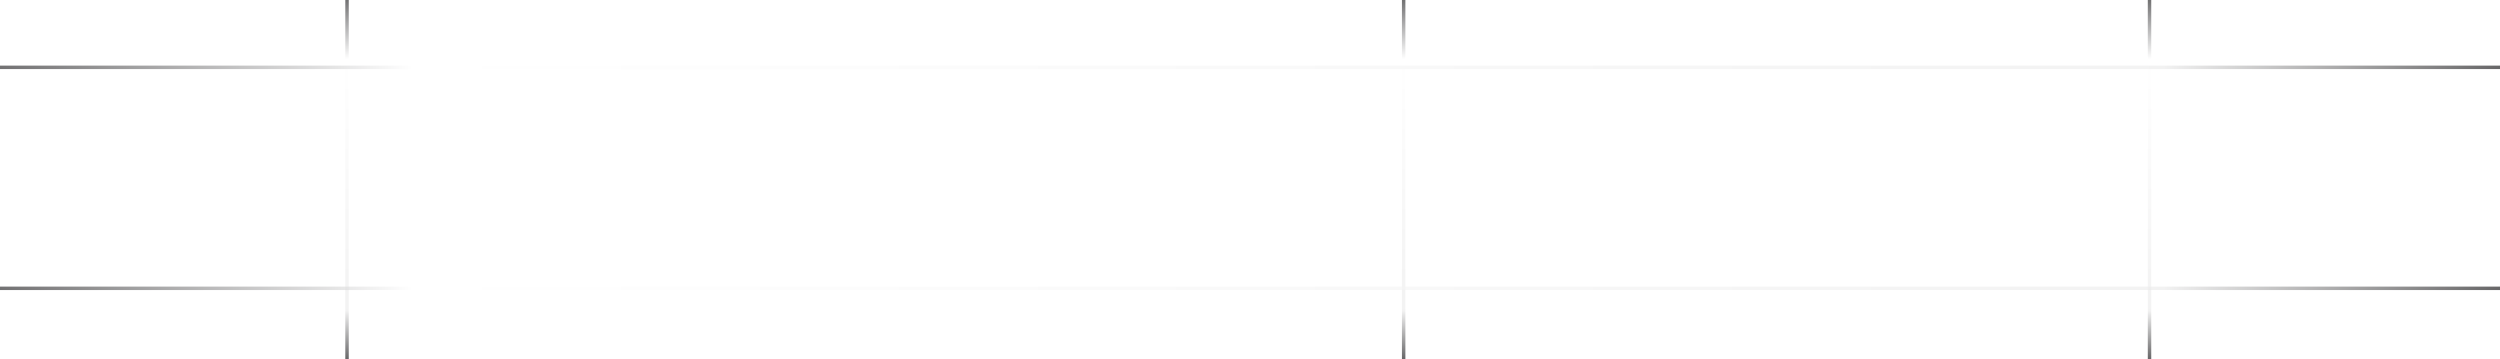 <svg width="362" height="52" viewBox="0 0 362 52" fill="none" xmlns="http://www.w3.org/2000/svg">
  <path opacity=".6" stroke="url(#a)" stroke-width=".5" d="M311.25 0v52"/>
  <path opacity=".6" stroke="url(#b)" stroke-width=".5" d="M203.25 0v52"/>
  <path opacity=".6" stroke="url(#c)" stroke-width=".5" d="M50.25 0v52"/>
  <path opacity=".6" stroke="url(#d)" stroke-width=".5" d="M0 41.75h362"/>
  <path opacity=".6" stroke="url(#e)" stroke-width=".5" d="M0 9.75h362"/>
  <g filter="url(#f)">
    <path d="M70.363 24.734v5.43q-.302.4-.947.879-.634.47-1.69.81-1.054.342-2.626.342-1.339 0-2.452-.449a5.4 5.4 0 0 1-1.923-1.338q-.802-.879-1.24-2.139-.44-1.27-.44-2.89v-.986q0-1.612.4-2.872.41-1.269 1.172-2.148a4.9 4.9 0 0 1 1.836-1.328q1.084-.46 2.451-.46 1.75 0 2.89.587 1.154.576 1.778 1.601.625 1.026.791 2.344h-2.402a3.8 3.8 0 0 0-.459-1.328 2.33 2.33 0 0 0-.957-.918q-.615-.342-1.602-.342-.849 0-1.494.323-.645.321-1.074.947-.42.624-.635 1.523-.215.9-.215 2.051v1.006q0 1.171.245 2.08.254.908.722 1.533.48.626 1.162.947.684.313 1.543.313.84 0 1.377-.137.537-.146.85-.342a2.7 2.7 0 0 0 .498-.39V26.56h-2.96v-1.827zm7.139 7.461q-1.172 0-2.12-.38a4.7 4.7 0 0 1-1.6-1.085 4.8 4.8 0 0 1-1.007-1.63 5.7 5.7 0 0 1-.351-2.022v-.39q0-1.24.361-2.247.361-1.005 1.006-1.718.645-.723 1.523-1.104a4.7 4.7 0 0 1 1.905-.38q1.133 0 1.982.38a3.7 3.7 0 0 1 1.406 1.074q.567.684.84 1.631.285.948.284 2.09v1.006h-8.165v-1.69h5.84v-.185a3.3 3.3 0 0 0-.254-1.192q-.224-.555-.693-.898t-1.25-.342q-.586 0-1.045.254-.45.244-.752.713-.303.469-.469 1.133a6.4 6.4 0 0 0-.156 1.474v.391q0 .693.186 1.29.195.585.566 1.025.372.44.898.693.528.244 1.202.244.849 0 1.513-.342t1.153-.966l1.24 1.2a4.8 4.8 0 0 1-.889.958q-.546.45-1.338.732-.78.283-1.816.283m5.615-5.361v-.225q0-1.142.332-2.119.332-.986.957-1.709a4.3 4.3 0 0 1 1.543-1.133q.918-.41 2.07-.41 1.163 0 2.07.41a4.3 4.3 0 0 1 1.554 1.133 4.95 4.95 0 0 1 .966 1.71q.332.976.332 2.118v.225q0 1.143-.332 2.12a5.1 5.1 0 0 1-.966 1.708q-.636.723-1.543 1.133-.91.4-2.06.4-1.163 0-2.081-.4a4.5 4.5 0 0 1-1.543-1.133 5.1 5.1 0 0 1-.967-1.709 6.6 6.6 0 0 1-.332-2.119m2.354-.225v.225q0 .713.146 1.348.146.634.46 1.113.31.479.8.752.489.273 1.162.273.654 0 1.133-.273a2.3 2.3 0 0 0 .8-.752q.313-.48.46-1.113a5.6 5.6 0 0 0 .156-1.348v-.225q0-.702-.156-1.328a3.4 3.4 0 0 0-.47-1.123 2.24 2.24 0 0 0-.8-.762q-.478-.283-1.143-.283-.663 0-1.152.284a2.3 2.3 0 0 0-.79.761 3.5 3.5 0 0 0-.46 1.123q-.147.626-.146 1.328m12.295-8.828V32h-2.452V17.781zm5.146 5.909V32h-2.353V21.434h2.216zm-.42 2.636-.762-.01a6.9 6.9 0 0 1 .313-2.06 5.1 5.1 0 0 1 .859-1.611q.557-.675 1.328-1.036a3.9 3.9 0 0 1 1.719-.37q.762-.001 1.377.214.626.205 1.065.674.449.47.683 1.22.235.742.235 1.827V32h-2.364v-6.836q0-.762-.224-1.201a1.26 1.26 0 0 0-.635-.635q-.41-.195-1.025-.195-.606 0-1.084.254-.479.253-.811.693a3.4 3.4 0 0 0-.498 1.016 4.2 4.2 0 0 0-.176 1.23m14.063-4.892v1.718h-5.957v-1.718zm-4.239-2.588h2.354V29.08q0 .488.137.752.146.254.4.342t.596.088a4 4 0 0 0 .468-.03q.225-.03.362-.058l.01 1.797q-.294.087-.684.156a5 5 0 0 1-.879.068q-.81 0-1.435-.283a2.1 2.1 0 0 1-.977-.947q-.352-.655-.352-1.738zm10.713 13.35q-1.171 0-2.119-.381a4.7 4.7 0 0 1-1.601-1.085 4.8 4.8 0 0 1-1.006-1.63 5.7 5.7 0 0 1-.352-2.022v-.39q0-1.24.361-2.247a5.1 5.1 0 0 1 1.006-1.718q.645-.723 1.524-1.104a4.7 4.7 0 0 1 1.904-.38q1.133 0 1.983.38a3.7 3.7 0 0 1 1.406 1.074q.565.684.84 1.631.282.948.283 2.09v1.006h-8.164v-1.69h5.84v-.185a3.3 3.3 0 0 0-.254-1.192 2 2 0 0 0-.694-.898q-.468-.342-1.25-.342-.586 0-1.045.254-.449.244-.752.713-.302.469-.468 1.133a6.4 6.4 0 0 0-.157 1.474v.391q0 .693.186 1.29.195.585.566 1.025t.899.693q.527.244 1.201.244.85 0 1.514-.342a3.5 3.5 0 0 0 1.152-.966l1.24 1.2a5 5 0 0 1-.888.958q-.548.45-1.338.732-.782.283-1.817.283M131.613 17v15h-2.363V17zm5.098 0v15h-2.363V17zm5.098 4.434V32h-2.364V21.434zm-2.52-2.774q0-.537.352-.889.362-.36.996-.36.624 0 .986.36.361.352.361.89 0 .526-.361.878-.362.352-.986.352-.635 0-.996-.352a1.2 1.2 0 0 1-.352-.879m11.865 2.774h2.139v10.273q0 1.426-.605 2.422a3.9 3.9 0 0 1-1.69 1.514q-1.084.527-2.51.527a6 6 0 0 1-1.347-.176 5.5 5.5 0 0 1-1.426-.566 3.5 3.5 0 0 1-1.143-1.006l1.104-1.387q.566.674 1.25.987t1.435.312q.811 0 1.377-.303.577-.293.889-.869t.312-1.406v-7.93zm-7.177 5.4v-.205q0-1.2.293-2.188.293-.995.839-1.709a3.7 3.7 0 0 1 1.329-1.103q.78-.39 1.767-.39 1.025 0 1.748.37.732.372 1.221 1.065.487.683.762 1.64.282.948.419 2.11v.654a10.5 10.5 0 0 1-.429 2.07 5.7 5.7 0 0 1-.801 1.622 3.4 3.4 0 0 1-1.23 1.054q-.723.372-1.709.371a3.8 3.8 0 0 1-1.748-.4 4 4 0 0 1-1.329-1.123 5.3 5.3 0 0 1-.839-1.7 7.5 7.5 0 0 1-.293-2.138m2.353-.205v.205q0 .723.137 1.348.146.624.439 1.103.303.47.762.742.468.264 1.103.264.83 0 1.358-.352.537-.351.82-.947.293-.606.41-1.348v-1.767a4.3 4.3 0 0 0-.244-1.074 2.9 2.9 0 0 0-.478-.87 2 2 0 0 0-.762-.585q-.459-.215-1.084-.215-.635 0-1.103.273a2.24 2.24 0 0 0-.772.752q-.293.48-.439 1.113a6 6 0 0 0-.147 1.358m14.063 5.566q-1.173 0-2.12-.38a4.7 4.7 0 0 1-1.601-1.085 4.8 4.8 0 0 1-1.006-1.63 5.7 5.7 0 0 1-.352-2.022v-.39q0-1.24.362-2.247a5.1 5.1 0 0 1 1.006-1.718q.644-.723 1.523-1.104a4.7 4.7 0 0 1 1.904-.38q1.133 0 1.983.38a3.7 3.7 0 0 1 1.406 1.074q.567.684.84 1.631.283.948.283 2.09v1.006h-8.164v-1.69h5.84v-.185a3.3 3.3 0 0 0-.254-1.192 2.03 2.03 0 0 0-.693-.898q-.47-.342-1.25-.342-.586 0-1.045.254-.45.244-.752.713-.303.469-.469 1.133a6.4 6.4 0 0 0-.156 1.474v.391q0 .693.185 1.29.195.585.567 1.025t.898.693q.528.244 1.201.244.85 0 1.514-.342a3.5 3.5 0 0 0 1.152-.966l1.241 1.2a5 5 0 0 1-.889.958q-.548.45-1.338.732-.781.283-1.816.283m8.398-8.506V32h-2.353V21.434h2.216zm-.42 2.637-.762-.01a6.9 6.9 0 0 1 .313-2.06 5.1 5.1 0 0 1 .859-1.611q.557-.675 1.328-1.036a3.9 3.9 0 0 1 1.719-.37q.762-.001 1.377.214.625.205 1.065.674.449.47.683 1.22.235.742.235 1.827V32h-2.364v-6.836q0-.762-.224-1.201a1.26 1.26 0 0 0-.635-.635q-.41-.195-1.026-.195-.605 0-1.084.254-.478.253-.81.693a3.4 3.4 0 0 0-.498 1.016 4.2 4.2 0 0 0-.176 1.23m13.535 3.994q.576 0 1.035-.224.47-.235.752-.645.294-.41.323-.947h2.216a3.3 3.3 0 0 1-.605 1.865 4.2 4.2 0 0 1-1.553 1.338 4.7 4.7 0 0 1-2.138.488q-1.212 0-2.11-.41a4.2 4.2 0 0 1-1.494-1.152 5.1 5.1 0 0 1-.898-1.69 7 7 0 0 1-.293-2.05v-.342q0-1.094.293-2.051.302-.966.898-1.7.595-.731 1.494-1.142.898-.42 2.1-.42 1.269 0 2.226.508.958.498 1.504 1.397.556.888.576 2.07h-2.216a2.4 2.4 0 0 0-.293-1.055 1.95 1.95 0 0 0-.723-.762q-.459-.283-1.104-.283-.713 0-1.181.293a1.97 1.97 0 0 0-.733.782 3.8 3.8 0 0 0-.38 1.103 7 7 0 0 0-.108 1.26v.342q0 .654.108 1.27.107.614.371 1.103.273.479.742.771.468.283 1.191.283m10.791 1.875q-1.171 0-2.119-.38a4.7 4.7 0 0 1-1.601-1.085 4.8 4.8 0 0 1-1.006-1.63 5.7 5.7 0 0 1-.352-2.022v-.39q0-1.24.361-2.247a5.1 5.1 0 0 1 1.006-1.718q.645-.723 1.524-1.104a4.7 4.7 0 0 1 1.904-.38q1.133 0 1.982.38a3.7 3.7 0 0 1 1.407 1.074q.565.684.84 1.631.282.948.283 2.09v1.006h-8.164v-1.69h5.84v-.185a3.3 3.3 0 0 0-.254-1.192 2 2 0 0 0-.694-.898q-.468-.342-1.25-.342-.585 0-1.045.254-.449.244-.752.713-.302.469-.468 1.133a6.4 6.4 0 0 0-.157 1.474v.391q0 .693.186 1.29.195.585.566 1.025t.899.693q.527.244 1.201.244.85 0 1.514-.342a3.5 3.5 0 0 0 1.152-.966l1.24 1.2a5 5 0 0 1-.888.958q-.547.45-1.338.732-.782.283-1.817.283m8.272-2.46-.01 1.68q0 .995-.498 2.05a5 5 0 0 1-1.318 1.738l-1.26-.732q.273-.44.498-.889.225-.45.361-.957.137-.508.137-1.123v-1.768zm14.961-1.397q0-.44-.137-.781a1.53 1.53 0 0 0-.459-.625q-.332-.284-.938-.547a12 12 0 0 0-1.523-.557 17 17 0 0 1-1.875-.693 7 7 0 0 1-1.484-.899 3.8 3.8 0 0 1-.987-1.181q-.351-.674-.351-1.553 0-.87.361-1.582a3.7 3.7 0 0 1 1.045-1.23 5 5 0 0 1 1.611-.811 6.8 6.8 0 0 1 2.051-.293q1.582 0 2.725.586 1.152.586 1.767 1.572.625.987.625 2.178h-2.431q0-.703-.303-1.24a2.05 2.05 0 0 0-.898-.86q-.596-.312-1.514-.312-.87 0-1.445.263-.577.264-.86.713-.283.45-.283 1.016 0 .4.185.732.186.323.567.606.381.274.957.517.576.245 1.357.47 1.182.35 2.061.78.879.42 1.465.957.585.537.879 1.221.293.674.293 1.533 0 .9-.362 1.621a3.5 3.5 0 0 1-1.035 1.221q-.664.498-1.601.772a7.6 7.6 0 0 1-2.071.263 7.6 7.6 0 0 1-2.021-.273 6 6 0 0 1-1.797-.83 4.3 4.3 0 0 1-1.289-1.406q-.479-.85-.479-1.983h2.452q0 .693.234 1.182.244.488.674.8.429.303.996.45.576.146 1.23.146.86 0 1.436-.244.585-.244.879-.683a1.8 1.8 0 0 0 .293-1.016m6.914-6.904V32h-2.364V21.434zm-2.52-2.774q0-.537.352-.889.361-.36.996-.36.625 0 .986.36.362.352.362.89 0 .526-.362.878-.361.352-.986.352-.635 0-.996-.352a1.2 1.2 0 0 1-.352-.879m7.451 4.922V32h-2.353V21.434h2.217zm-.38 2.744-.801-.01q0-1.094.273-2.021a4.8 4.8 0 0 1 .801-1.611 3.5 3.5 0 0 1 1.309-1.065q.79-.38 1.826-.38.723-.001 1.318.214a2.6 2.6 0 0 1 1.045.654q.448.45.684 1.153.244.703.244 1.699V32h-2.354v-6.836q0-.771-.234-1.21a1.3 1.3 0 0 0-.654-.626q-.42-.195-1.006-.195-.665 0-1.133.254-.46.253-.752.693a3.1 3.1 0 0 0-.43 1.016 5.3 5.3 0 0 0-.136 1.23m6.552-.625-1.103.244q0-.957.263-1.806a4.6 4.6 0 0 1 .791-1.504 3.7 3.7 0 0 1 1.299-1.026q.772-.37 1.768-.37.81 0 1.445.224.645.215 1.094.683.448.47.684 1.221.234.743.234 1.797V32h-2.363v-6.846q0-.8-.235-1.24a1.22 1.22 0 0 0-.644-.605q-.42-.176-1.006-.176-.547 0-.967.205-.41.195-.693.556a2.5 2.5 0 0 0-.43.811 3.5 3.5 0 0 0-.137.996m11.26-2.236v12.598h-2.353v-14.63h2.167zm6.885 3.154v.205q0 1.152-.274 2.139a5.2 5.2 0 0 1-.791 1.709 3.64 3.64 0 0 1-1.279 1.123q-.762.4-1.758.4-.986 0-1.728-.361a3.54 3.54 0 0 1-1.241-1.045 5.7 5.7 0 0 1-.82-1.582 10 10 0 0 1-.43-2.012v-.79q.127-1.163.43-2.11a5.8 5.8 0 0 1 .82-1.63 3.5 3.5 0 0 1 1.241-1.056q.732-.37 1.709-.37.996 0 1.767.39.772.38 1.299 1.094.528.703.791 1.699.264.986.264 2.197m-2.354.205v-.205q0-.732-.136-1.357a3.6 3.6 0 0 0-.43-1.114 2.1 2.1 0 0 0-.752-.742q-.45-.273-1.084-.273-.625 0-1.074.215-.45.204-.752.576a2.7 2.7 0 0 0-.469.869q-.166.489-.234 1.064v1.895q.117.703.4 1.289.284.585.801.938.527.34 1.347.341.636 0 1.084-.273.45-.273.733-.752.292-.489.43-1.123a6.4 6.4 0 0 0 .136-1.348M256.613 17v15h-2.363V17zm5.098 4.434V32h-2.363V21.434zm-2.52-2.774q0-.537.352-.889.361-.36.996-.36.626 0 .986.36.362.352.362.89 0 .526-.362.878-.36.352-.986.352-.635 0-.996-.352a1.2 1.2 0 0 1-.352-.879M267.316 32h-2.363V20.75q0-1.28.508-2.158a3.35 3.35 0 0 1 1.475-1.338q.966-.46 2.294-.46.782 0 1.504.167.733.165 1.514.42l-.361 1.914q-.498-.165-1.104-.313a5.6 5.6 0 0 0-1.396-.156q-1.065 0-1.573.488-.498.48-.498 1.436zm2.12-10.566v1.718h-6.104v-1.718zm3.925 0V32h-2.353V21.434zm7.285 10.761q-1.171 0-2.119-.38a4.7 4.7 0 0 1-1.601-1.085 4.8 4.8 0 0 1-1.006-1.63 5.7 5.7 0 0 1-.352-2.022v-.39q0-1.24.362-2.247a5.1 5.1 0 0 1 1.006-1.718q.644-.723 1.523-1.104a4.7 4.7 0 0 1 1.904-.38q1.132 0 1.983.38a3.7 3.7 0 0 1 1.406 1.074q.567.684.84 1.631.283.948.283 2.09v1.006h-8.164v-1.69h5.84v-.185a3.3 3.3 0 0 0-.254-1.192 2.03 2.03 0 0 0-.693-.898q-.47-.342-1.25-.342-.586 0-1.045.254-.45.244-.752.713-.303.469-.469 1.133a6.4 6.4 0 0 0-.156 1.474v.391q0 .693.185 1.29.195.585.567 1.025.37.44.898.693.528.244 1.201.244.85 0 1.514-.342a3.5 3.5 0 0 0 1.152-.966l1.24 1.2a4.8 4.8 0 0 1-.888.958q-.547.45-1.338.732-.781.283-1.817.283m12.51-2.383V17h2.364v15h-2.139zm-6.875-2.978v-.205q0-1.2.283-2.188.284-.995.821-1.709.537-.722 1.308-1.103.772-.39 1.739-.39.957 0 1.679.37.723.372 1.231 1.065.508.683.81 1.64.303.948.43 2.11v.654a10.6 10.6 0 0 1-.43 2.07 5.6 5.6 0 0 1-.81 1.622 3.5 3.5 0 0 1-1.24 1.054q-.723.372-1.69.371a3.7 3.7 0 0 1-1.728-.4 3.8 3.8 0 0 1-1.299-1.123 5.3 5.3 0 0 1-.821-1.7 7.8 7.8 0 0 1-.283-2.138m2.354-.205v.205q0 .723.127 1.348.137.624.42 1.103.283.47.732.742.46.264 1.094.264.8 0 1.318-.352.517-.351.811-.947a4.4 4.4 0 0 0 .41-1.348v-1.767a4.3 4.3 0 0 0-.244-1.074 2.9 2.9 0 0 0-.479-.87 2 2 0 0 0-.752-.585q-.44-.215-1.045-.215-.644 0-1.093.273-.45.274-.743.752-.282.48-.42 1.113a6.5 6.5 0 0 0-.136 1.358m9.443 4.2q0-.548.371-.919.372-.38 1.006-.38.645 0 1.006.38.37.371.371.918 0 .547-.371.918-.361.372-1.006.371-.634 0-1.006-.37a1.25 1.25 0 0 1-.371-.919" fill="#fff"/>
  </g>
  <defs>
    <linearGradient id="a" x1="310.5" y1="0" x2="310.5" y2="52" gradientUnits="userSpaceOnUse">
      <stop stop-color="#141315"/>
      <stop offset=".165" stop-color="#fff"/>
      <stop offset=".865" stop-color="#EAEAEA"/>
      <stop offset="1" stop-color="#020103"/>
    </linearGradient>
    <linearGradient id="b" x1="202.5" y1="0" x2="202.5" y2="52" gradientUnits="userSpaceOnUse">
      <stop stop-color="#141315"/>
      <stop offset=".165" stop-color="#fff"/>
      <stop offset=".865" stop-color="#EAEAEA"/>
      <stop offset="1" stop-color="#020103"/>
    </linearGradient>
    <linearGradient id="c" x1="49.5" y1="0" x2="49.5" y2="52" gradientUnits="userSpaceOnUse">
      <stop stop-color="#141315"/>
      <stop offset=".165" stop-color="#fff"/>
      <stop offset=".865" stop-color="#EAEAEA"/>
      <stop offset="1" stop-color="#020103"/>
    </linearGradient>
    <linearGradient id="d" x1="0" y1="42.5" x2="362" y2="42.5" gradientUnits="userSpaceOnUse">
      <stop stop-color="#141315"/>
      <stop offset=".165" stop-color="#fff"/>
      <stop offset=".865" stop-color="#EAEAEA"/>
      <stop offset="1" stop-color="#020103"/>
    </linearGradient>
    <linearGradient id="e" x1="0" y1="10.5" x2="362" y2="10.5" gradientUnits="userSpaceOnUse">
      <stop stop-color="#141315"/>
      <stop offset=".165" stop-color="#fff"/>
      <stop offset=".865" stop-color="#EAEAEA"/>
      <stop offset="1" stop-color="#020103"/>
    </linearGradient>
    <filter id="f" x="59.045" y="16.795" width="241.787" height="23.375" filterUnits="userSpaceOnUse" color-interpolation-filters="sRGB">
      <feFlood flood-opacity="0" result="BackgroundImageFix"/>
      <feBlend in="SourceGraphic" in2="BackgroundImageFix" result="shape"/>
      <feColorMatrix in="SourceAlpha" values="0 0 0 0 0 0 0 0 0 0 0 0 0 0 0 0 0 0 127 0" result="hardAlpha"/>
      <feOffset dy="4"/>
      <feGaussianBlur stdDeviation="25"/>
      <feComposite in2="hardAlpha" operator="arithmetic" k2="-1" k3="1"/>
      <feColorMatrix values="0 0 0 0 0.263 0 0 0 0 0.165 0 0 0 0 0.471 0 0 0 0.75 0"/>
      <feBlend in2="shape" result="effect1_innerShadow_111_159"/>
    </filter>
  </defs>
</svg>
